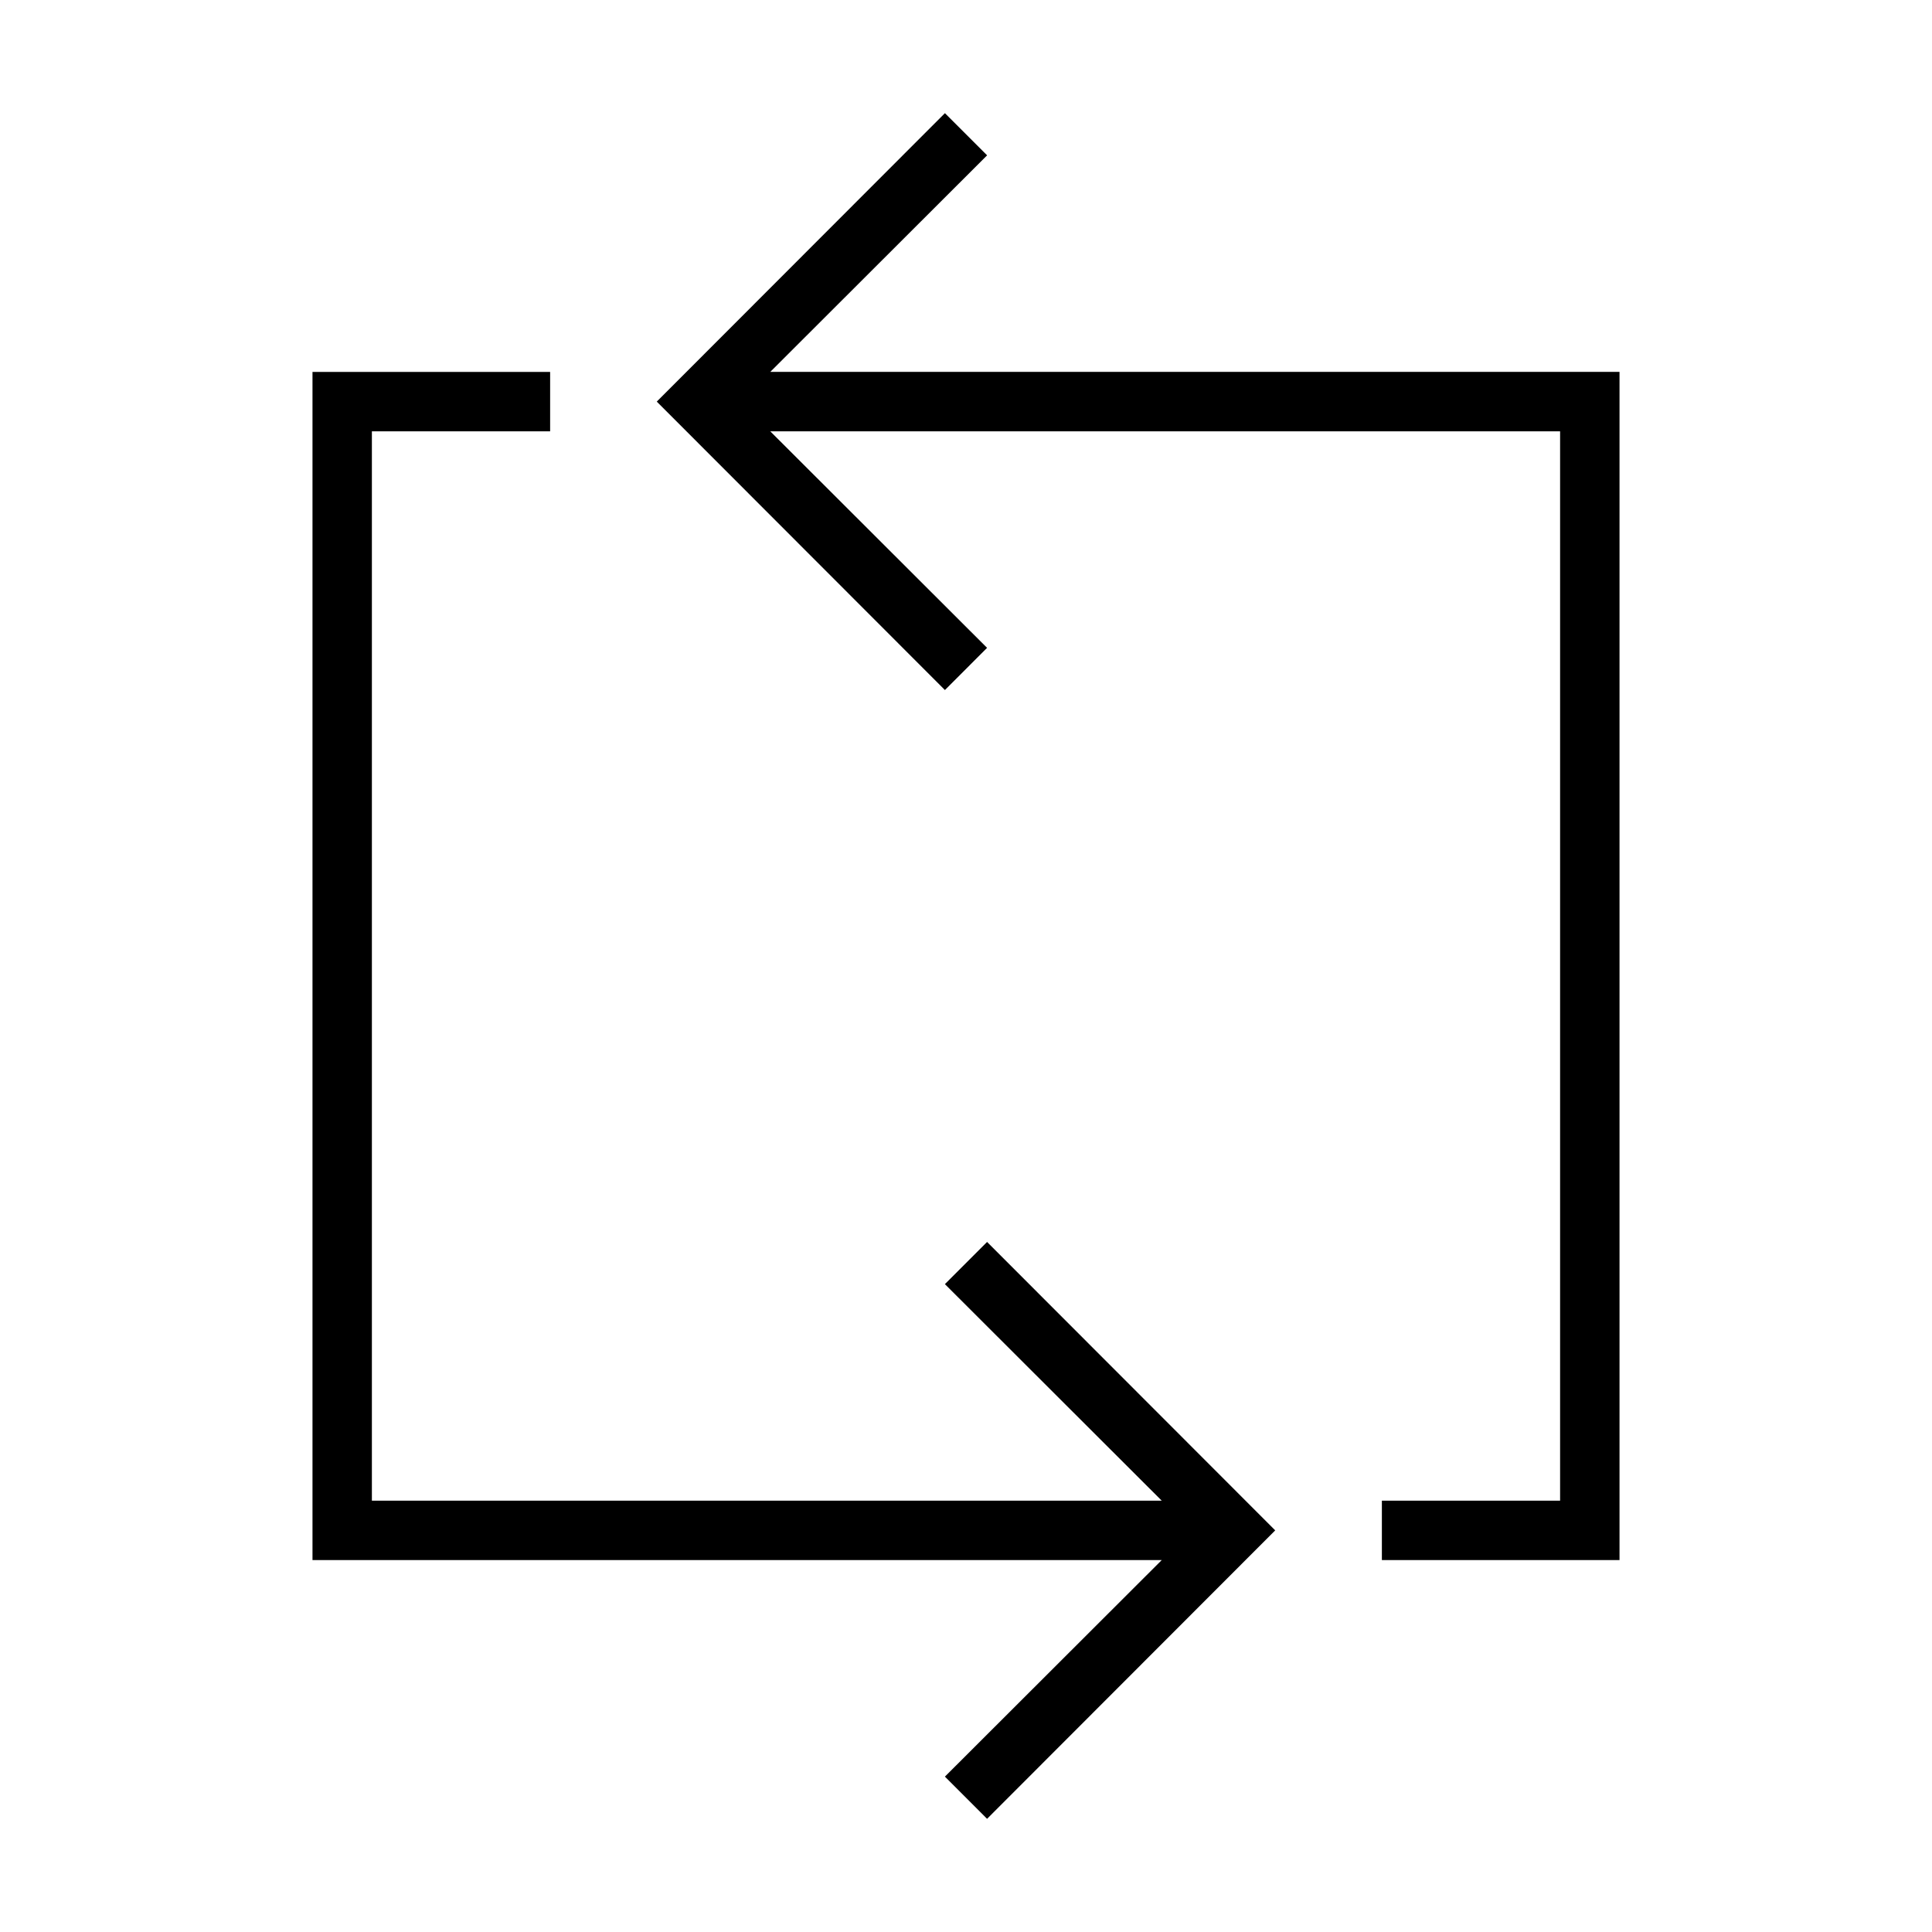 <?xml version="1.0" encoding="UTF-8"?>
<!-- Uploaded to: SVG Repo, www.svgrepo.com, Generator: SVG Repo Mixer Tools -->
<svg fill="#000000" width="800px" height="800px" version="1.1" viewBox="144 144 512 512" xmlns="http://www.w3.org/2000/svg">
 <g>
  <path d="m394.41 173.99-76.359 76.438 76.359 76.438 11.176-11.18-57.465-57.387h209.32v283.39h-47.23v15.742h62.977v-314.88h-225.06l57.465-57.387z"/>
  <path d="m289.79 258.3v-15.742h-62.977v314.88h225.06l-57.465 57.387 11.176 11.18 76.359-76.438-76.359-76.438-11.176 11.18 57.465 57.387h-209.32v-283.39z"/>
 </g>
</svg>